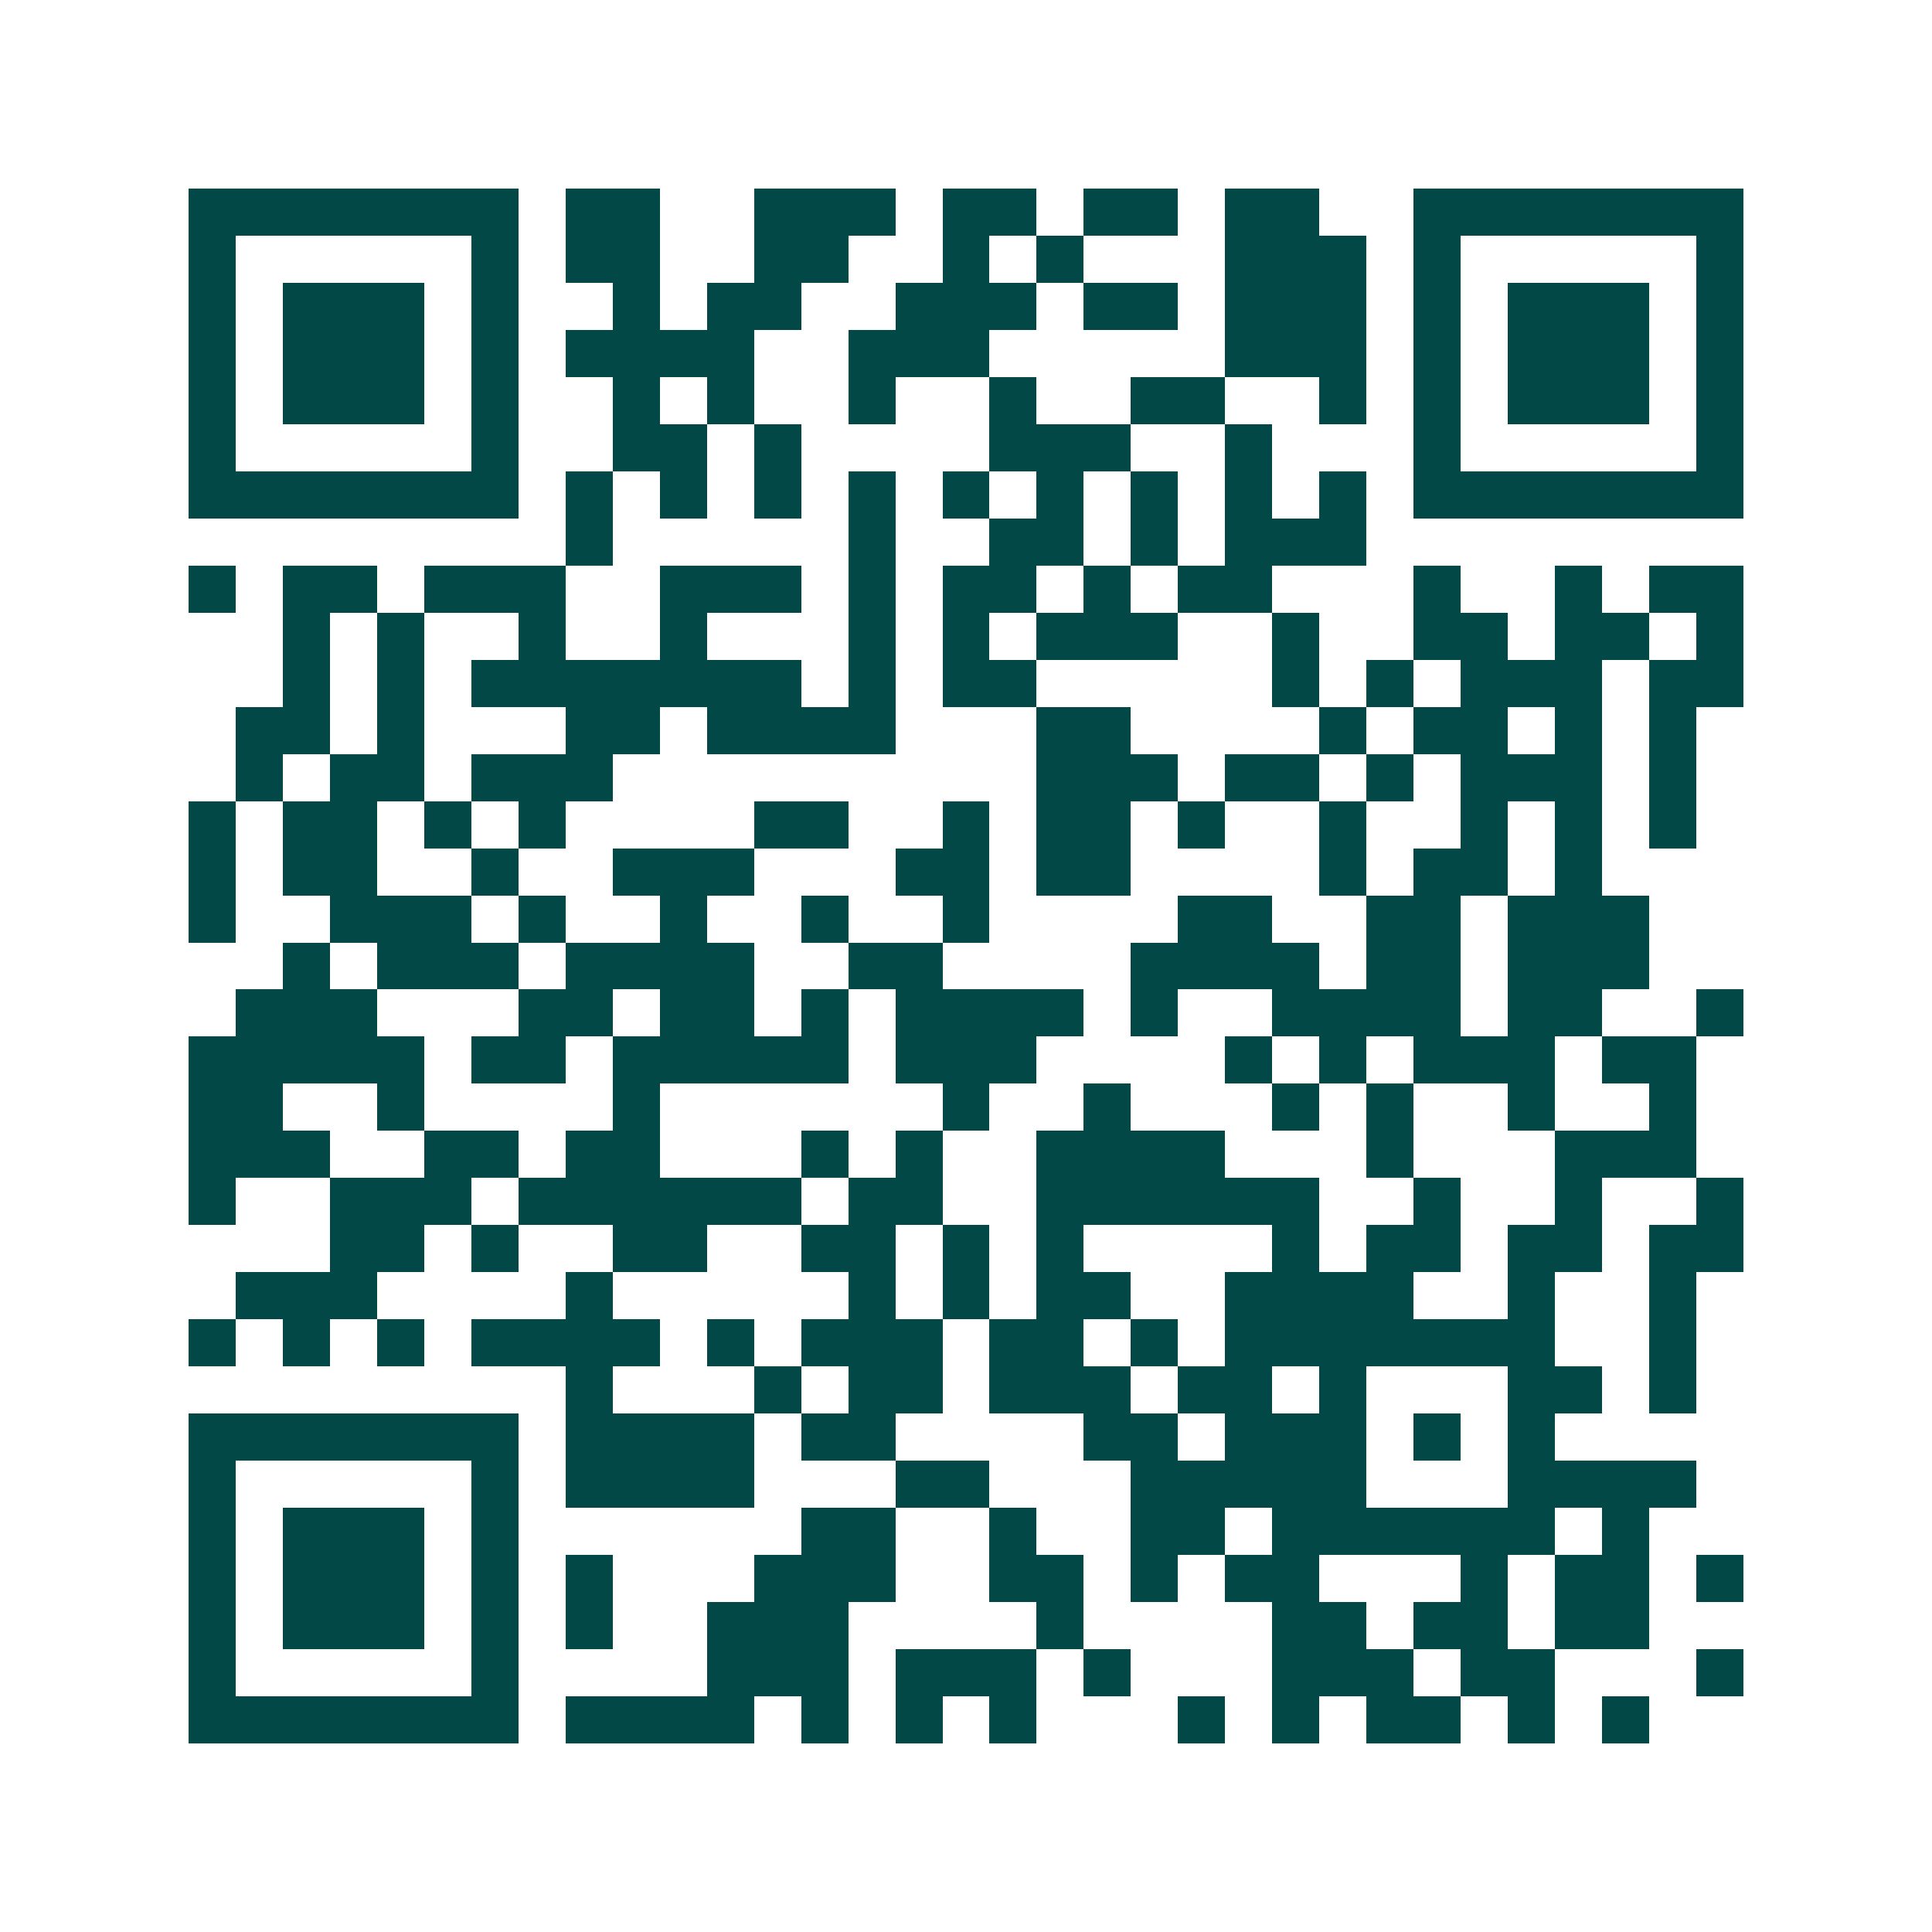 <svg xmlns="http://www.w3.org/2000/svg" width="200" height="200" viewBox="0 0 41 41" shape-rendering="crispEdges"><path fill="#ffffff" d="M0 0h41v41H0z"/><path stroke="#014847" d="M4 4.5h7m1 0h2m2 0h3m1 0h2m1 0h2m1 0h2m2 0h7M4 5.5h1m5 0h1m1 0h2m2 0h2m2 0h1m1 0h1m3 0h3m1 0h1m5 0h1M4 6.5h1m1 0h3m1 0h1m2 0h1m1 0h2m2 0h3m1 0h2m1 0h3m1 0h1m1 0h3m1 0h1M4 7.5h1m1 0h3m1 0h1m1 0h4m2 0h3m5 0h3m1 0h1m1 0h3m1 0h1M4 8.5h1m1 0h3m1 0h1m2 0h1m1 0h1m2 0h1m2 0h1m2 0h2m2 0h1m1 0h1m1 0h3m1 0h1M4 9.5h1m5 0h1m2 0h2m1 0h1m4 0h3m2 0h1m3 0h1m5 0h1M4 10.5h7m1 0h1m1 0h1m1 0h1m1 0h1m1 0h1m1 0h1m1 0h1m1 0h1m1 0h1m1 0h7M12 11.5h1m5 0h1m2 0h2m1 0h1m1 0h3M4 12.5h1m1 0h2m1 0h3m2 0h3m1 0h1m1 0h2m1 0h1m1 0h2m3 0h1m2 0h1m1 0h2M6 13.5h1m1 0h1m2 0h1m2 0h1m3 0h1m1 0h1m1 0h3m2 0h1m2 0h2m1 0h2m1 0h1M6 14.5h1m1 0h1m1 0h7m1 0h1m1 0h2m5 0h1m1 0h1m1 0h3m1 0h2M5 15.5h2m1 0h1m3 0h2m1 0h4m3 0h2m4 0h1m1 0h2m1 0h1m1 0h1M5 16.5h1m1 0h2m1 0h3m9 0h3m1 0h2m1 0h1m1 0h3m1 0h1M4 17.5h1m1 0h2m1 0h1m1 0h1m4 0h2m2 0h1m1 0h2m1 0h1m2 0h1m2 0h1m1 0h1m1 0h1M4 18.5h1m1 0h2m2 0h1m2 0h3m3 0h2m1 0h2m4 0h1m1 0h2m1 0h1M4 19.5h1m2 0h3m1 0h1m2 0h1m2 0h1m2 0h1m4 0h2m2 0h2m1 0h3M6 20.5h1m1 0h3m1 0h4m2 0h2m4 0h4m1 0h2m1 0h3M5 21.5h3m3 0h2m1 0h2m1 0h1m1 0h4m1 0h1m2 0h4m1 0h2m2 0h1M4 22.5h5m1 0h2m1 0h5m1 0h3m4 0h1m1 0h1m1 0h3m1 0h2M4 23.5h2m2 0h1m4 0h1m6 0h1m2 0h1m3 0h1m1 0h1m2 0h1m2 0h1M4 24.5h3m2 0h2m1 0h2m3 0h1m1 0h1m2 0h4m3 0h1m3 0h3M4 25.5h1m2 0h3m1 0h6m1 0h2m2 0h6m2 0h1m2 0h1m2 0h1M7 26.5h2m1 0h1m2 0h2m2 0h2m1 0h1m1 0h1m4 0h1m1 0h2m1 0h2m1 0h2M5 27.5h3m4 0h1m5 0h1m1 0h1m1 0h2m2 0h4m2 0h1m2 0h1M4 28.5h1m1 0h1m1 0h1m1 0h4m1 0h1m1 0h3m1 0h2m1 0h1m1 0h7m2 0h1M12 29.5h1m3 0h1m1 0h2m1 0h3m1 0h2m1 0h1m3 0h2m1 0h1M4 30.5h7m1 0h4m1 0h2m4 0h2m1 0h3m1 0h1m1 0h1M4 31.5h1m5 0h1m1 0h4m3 0h2m3 0h5m3 0h4M4 32.5h1m1 0h3m1 0h1m6 0h2m2 0h1m2 0h2m1 0h6m1 0h1M4 33.5h1m1 0h3m1 0h1m1 0h1m3 0h3m2 0h2m1 0h1m1 0h2m3 0h1m1 0h2m1 0h1M4 34.5h1m1 0h3m1 0h1m1 0h1m2 0h3m4 0h1m4 0h2m1 0h2m1 0h2M4 35.5h1m5 0h1m4 0h3m1 0h3m1 0h1m3 0h3m1 0h2m3 0h1M4 36.5h7m1 0h4m1 0h1m1 0h1m1 0h1m3 0h1m1 0h1m1 0h2m1 0h1m1 0h1"/></svg>
